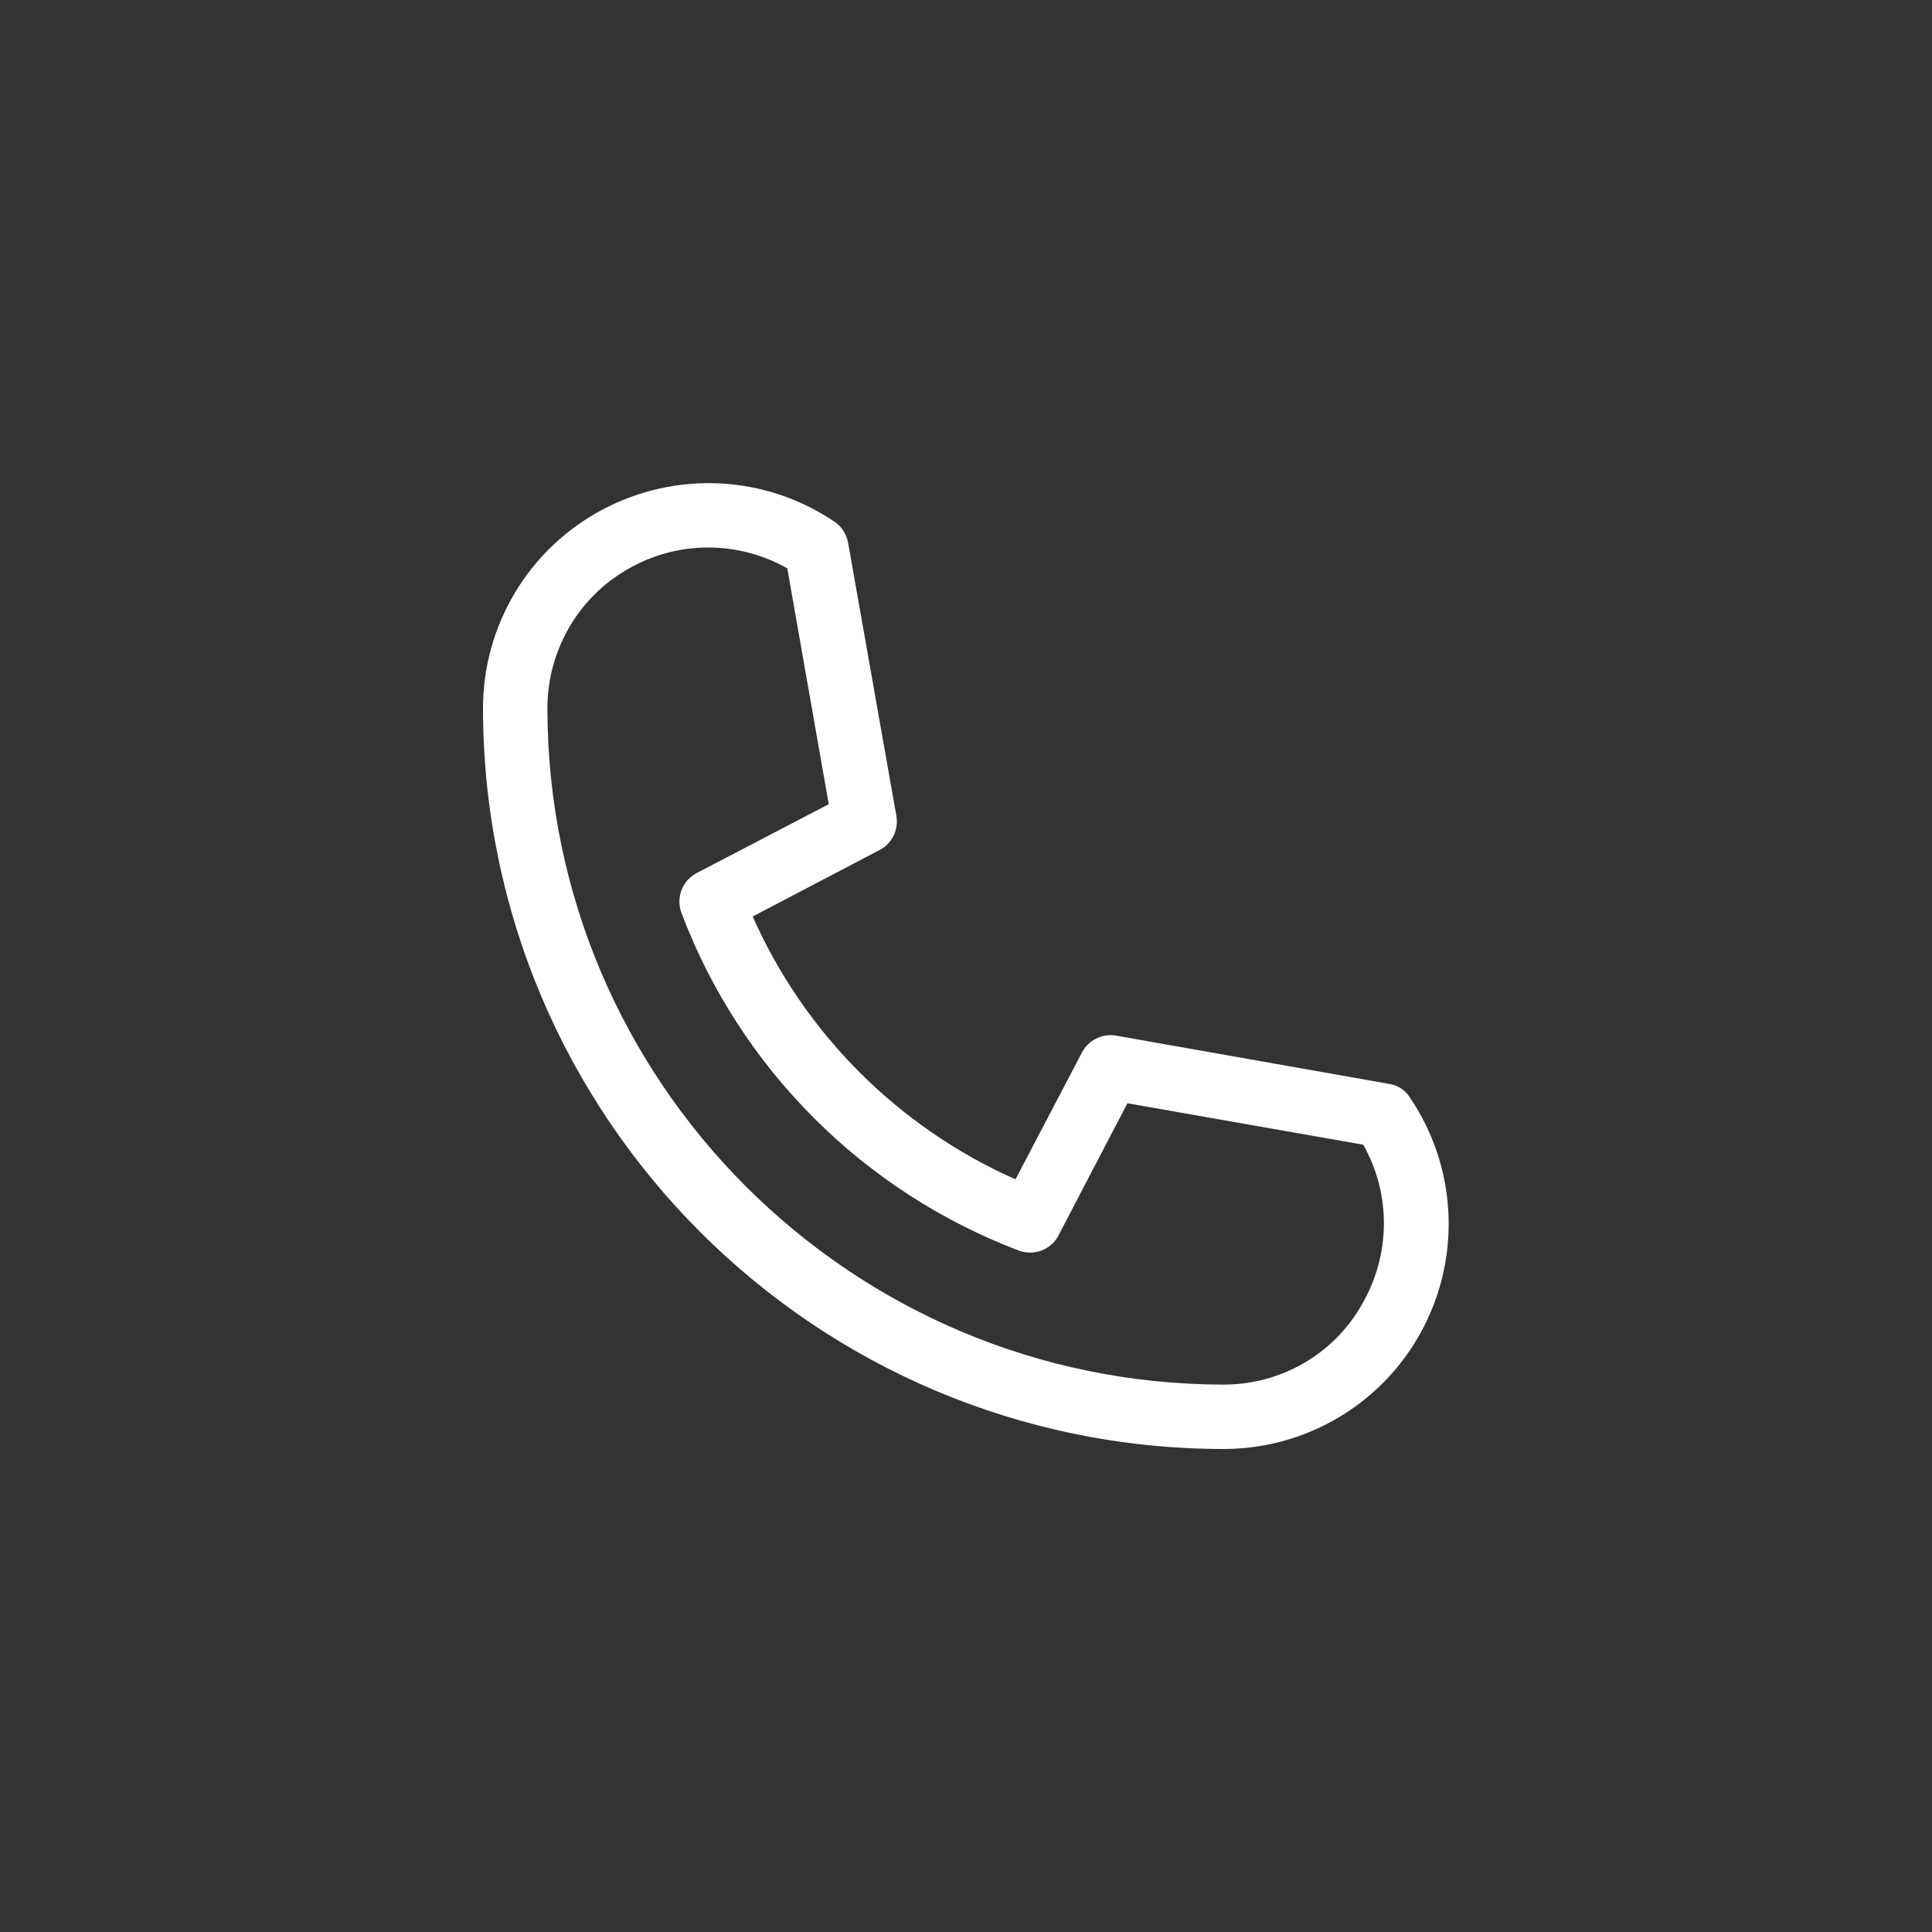<?xml version="1.0" encoding="utf-8"?>
<!-- Generator: Adobe Illustrator 23.0.1, SVG Export Plug-In . SVG Version: 6.00 Build 0)  -->
<svg version="1.1" id="Layer_1" xmlns="http://www.w3.org/2000/svg" xmlns:xlink="http://www.w3.org/1999/xlink" x="0px" y="0px"
	 viewBox="0 0 480 480" style="enable-background:new 0 0 480 480;" xml:space="preserve">
<rect x="0" y="0" width="480" height="480" fill="#333333" stroke="none"/>
<style type="text/css">
	.st0{fill:#FFFFFF;}
</style>
<path class="st0" d="M345.2,269.3l-67.9-12c-3.4-0.6-6.9,1.1-8.5,4.2L252.3,293c-29.1-12.9-52.4-36.2-65.3-65.3l31.5-16.5
	c3.1-1.6,4.8-5,4.2-8.5l-12-67.9c-0.4-2.1-1.6-4-3.4-5.2c-17.2-11.6-39.3-12.7-57.6-3c-18.3,9.7-29.7,28.7-29.7,49.4
	c0.1,101.6,82.4,183.9,184,184c20.7,0,39.7-11.4,49.4-29.7c9.7-18.3,8.5-40.5-3.1-57.6C349.2,270.9,347.3,269.6,345.2,269.3z
	 M304,344c-92.7-0.1-167.9-75.3-168-168c0-14.2,7.5-27.4,19.8-34.5c12.3-7.2,27.4-7.3,39.8-0.3l10.3,58.6l-32.8,17.1
	c-3.6,1.9-5.2,6.1-3.8,9.9c14.6,38.7,45.2,69.2,83.8,83.9c3.8,1.4,8.1-0.2,9.9-3.8l17.1-32.8l58.6,10.3c7,12.4,6.8,27.5-0.4,39.8
	C331.3,336.5,318.2,344,304,344z"/>
</svg>
